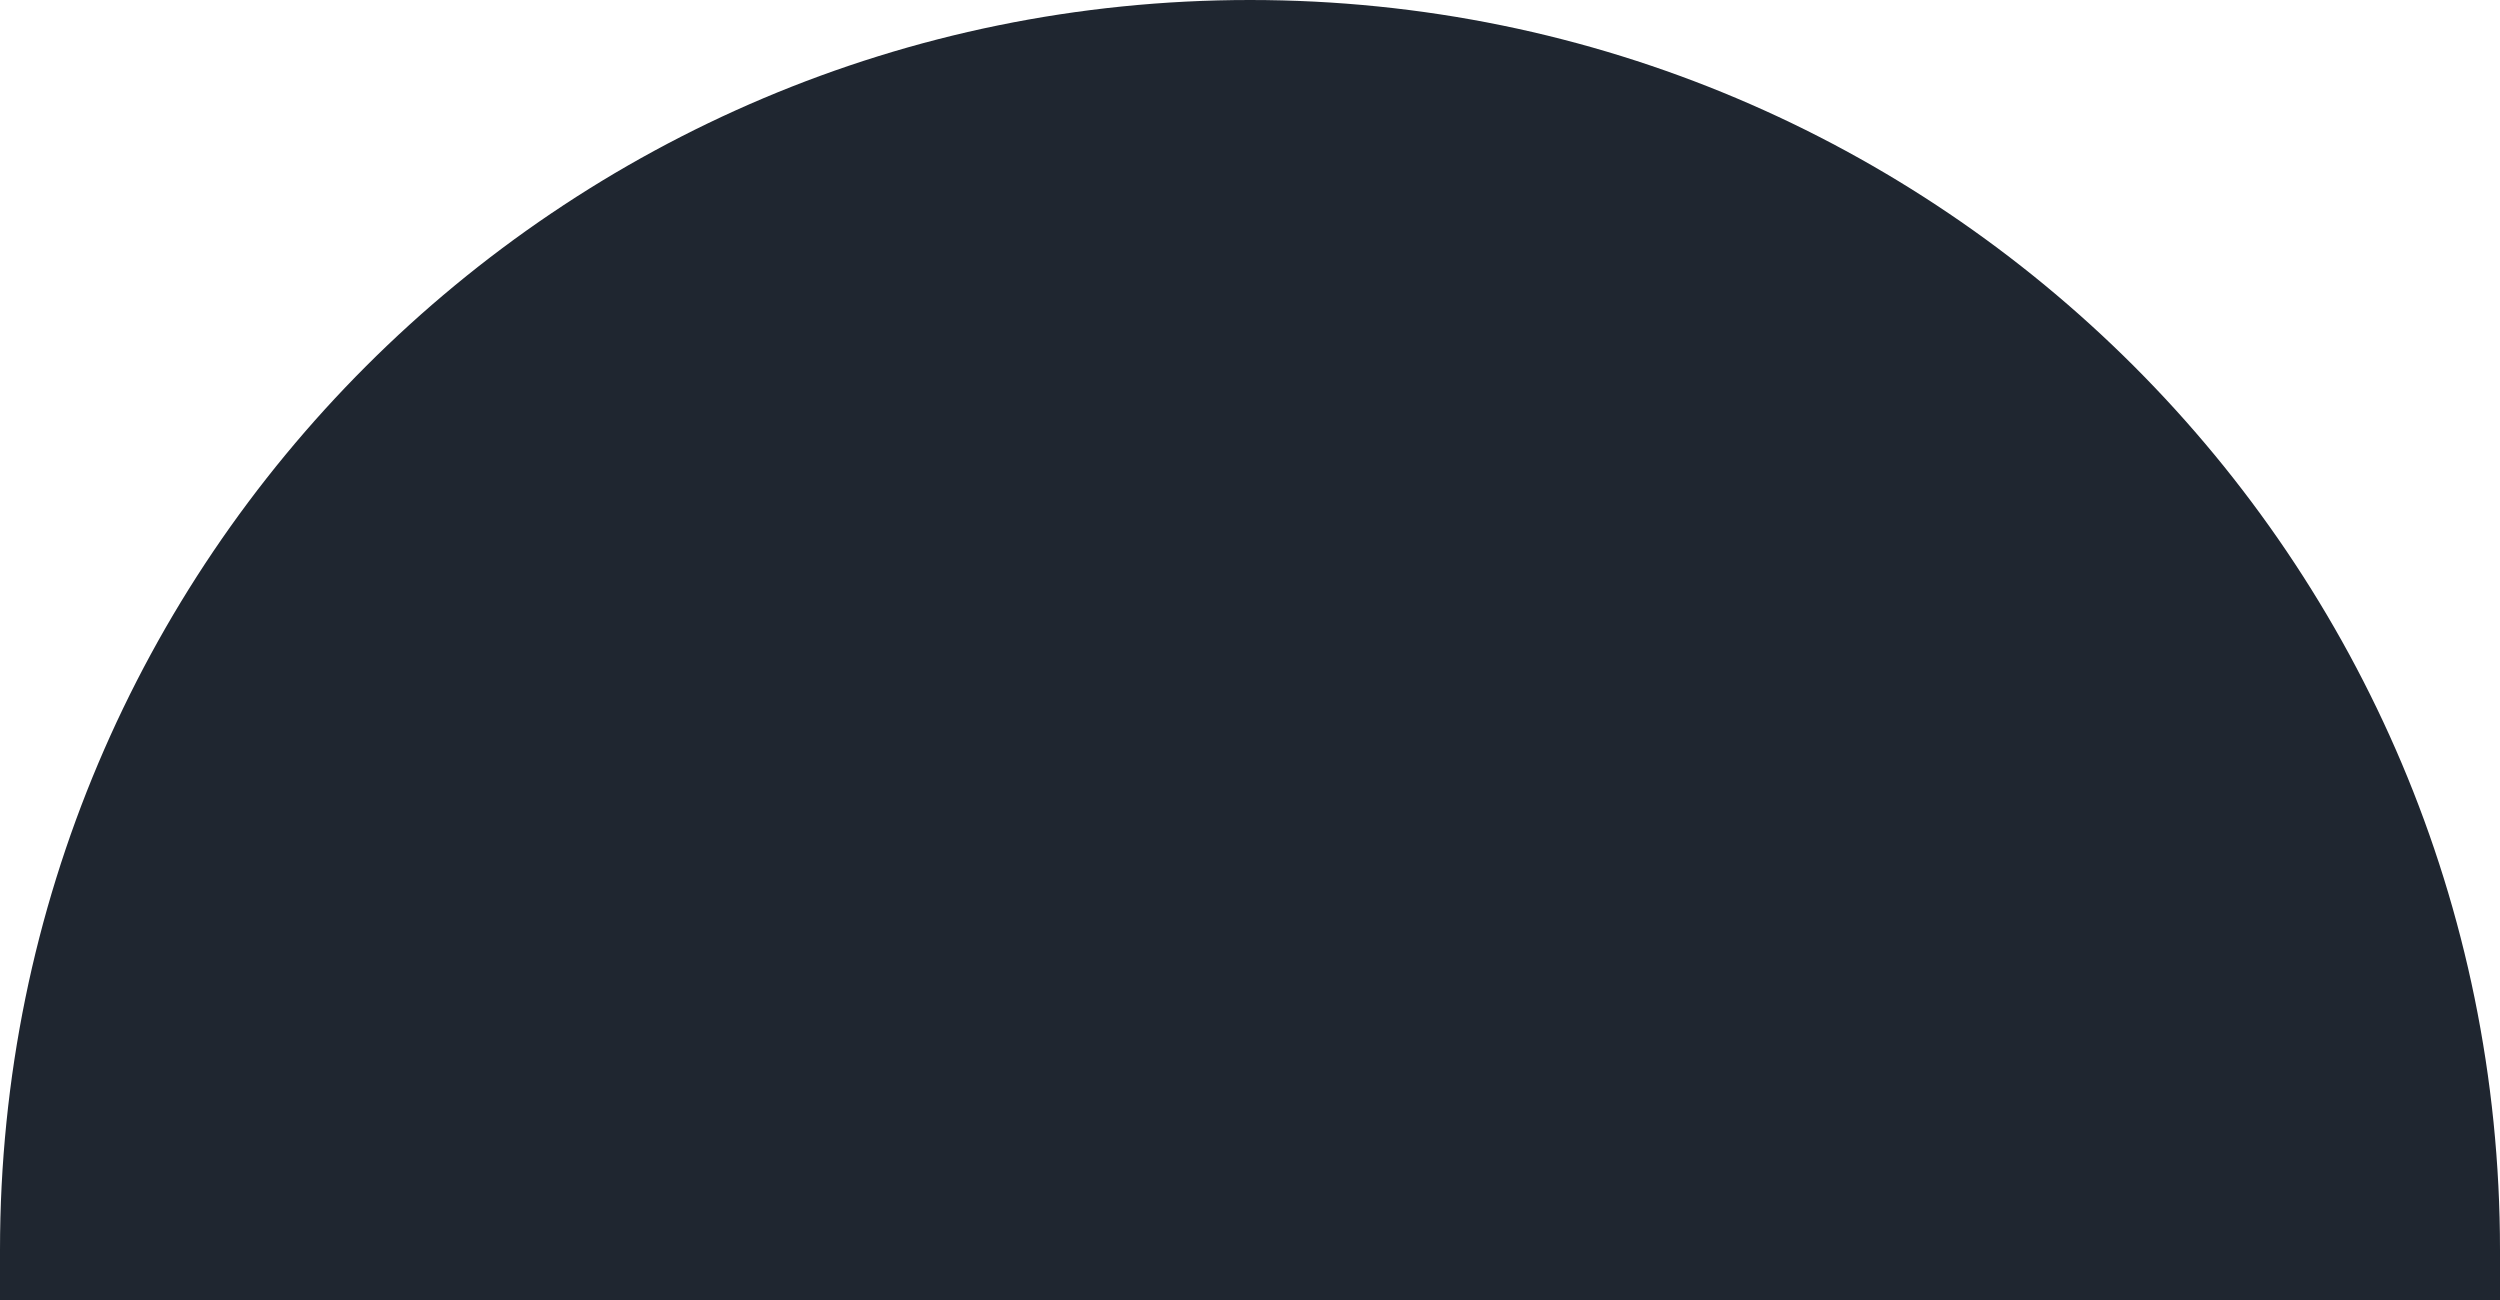 <?xml version="1.0" encoding="UTF-8"?> <svg xmlns="http://www.w3.org/2000/svg" width="323" height="168" viewBox="0 0 323 168" fill="none"> <path d="M0 161.5C0 72.306 72.306 0 161.5 0V0C250.694 0 323 72.306 323 161.5V168H0V161.5Z" fill="#1F2630"></path> </svg> 